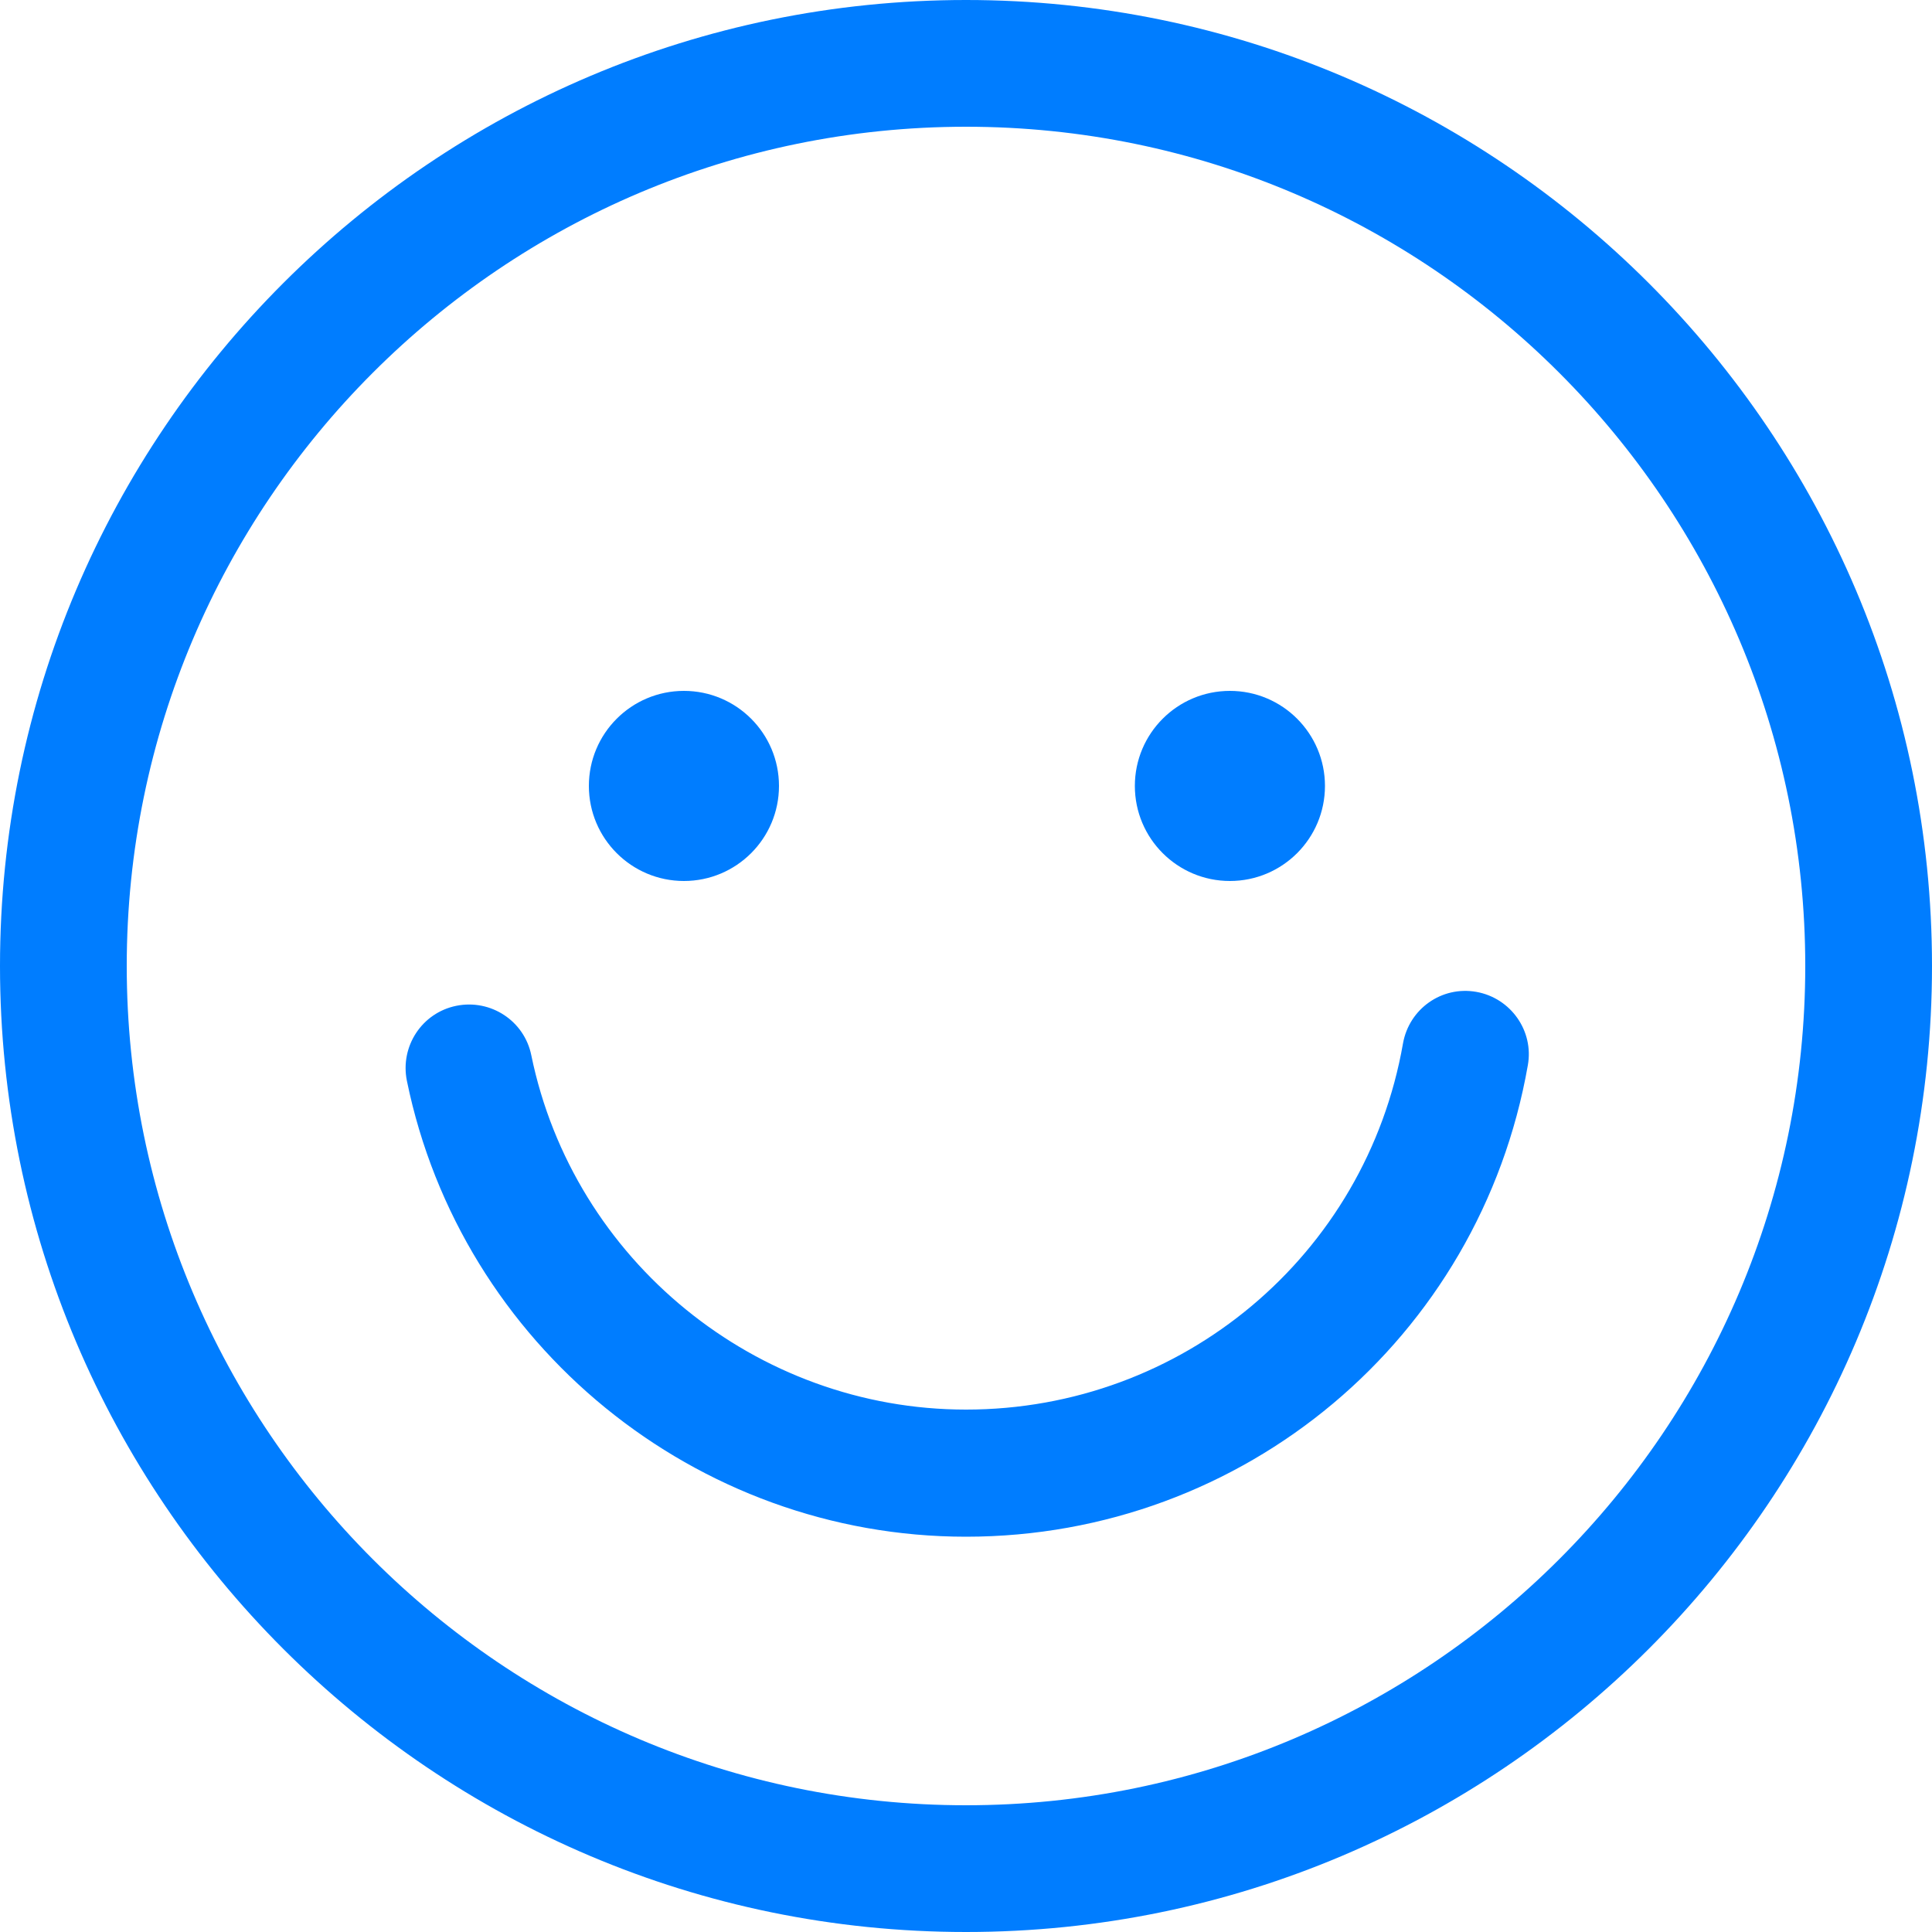 <svg xmlns="http://www.w3.org/2000/svg" viewBox="0 0 500 500" style="transform: scale(1);"><g fill="#007dff"><path d="m250 500c-137.9 0-250-112.1-250-250s112.1-250 250-250 250 112.1 250 250-112.1 250-250 250zm0-467.2c-119.8 0-217.2 97.4-217.2 217.2s97.4 217.2 217.2 217.2 217.2-97.4 217.2-217.2-97.4-217.2-217.2-217.2z"></path><path d="m250 397.7c-69.9 0-130.7-49.6-144.7-118-1.8-8.9 3.9-17.6 12.8-19.4s17.6 3.9 19.4 12.8c10.9 53.1 58.2 91.7 112.5 91.7 55.9 0 103.5-39.9 113.1-94.8 1.6-8.9 10-14.9 19-13.3 8.9 1.6 14.9 10.1 13.3 19-12.4 70.7-73.5 122-145.4 122z"></path><circle cx="177" cy="203.4" r="24.6"></circle><circle cx="318.3" cy="203.4" r="24.6"></circle></g></svg>